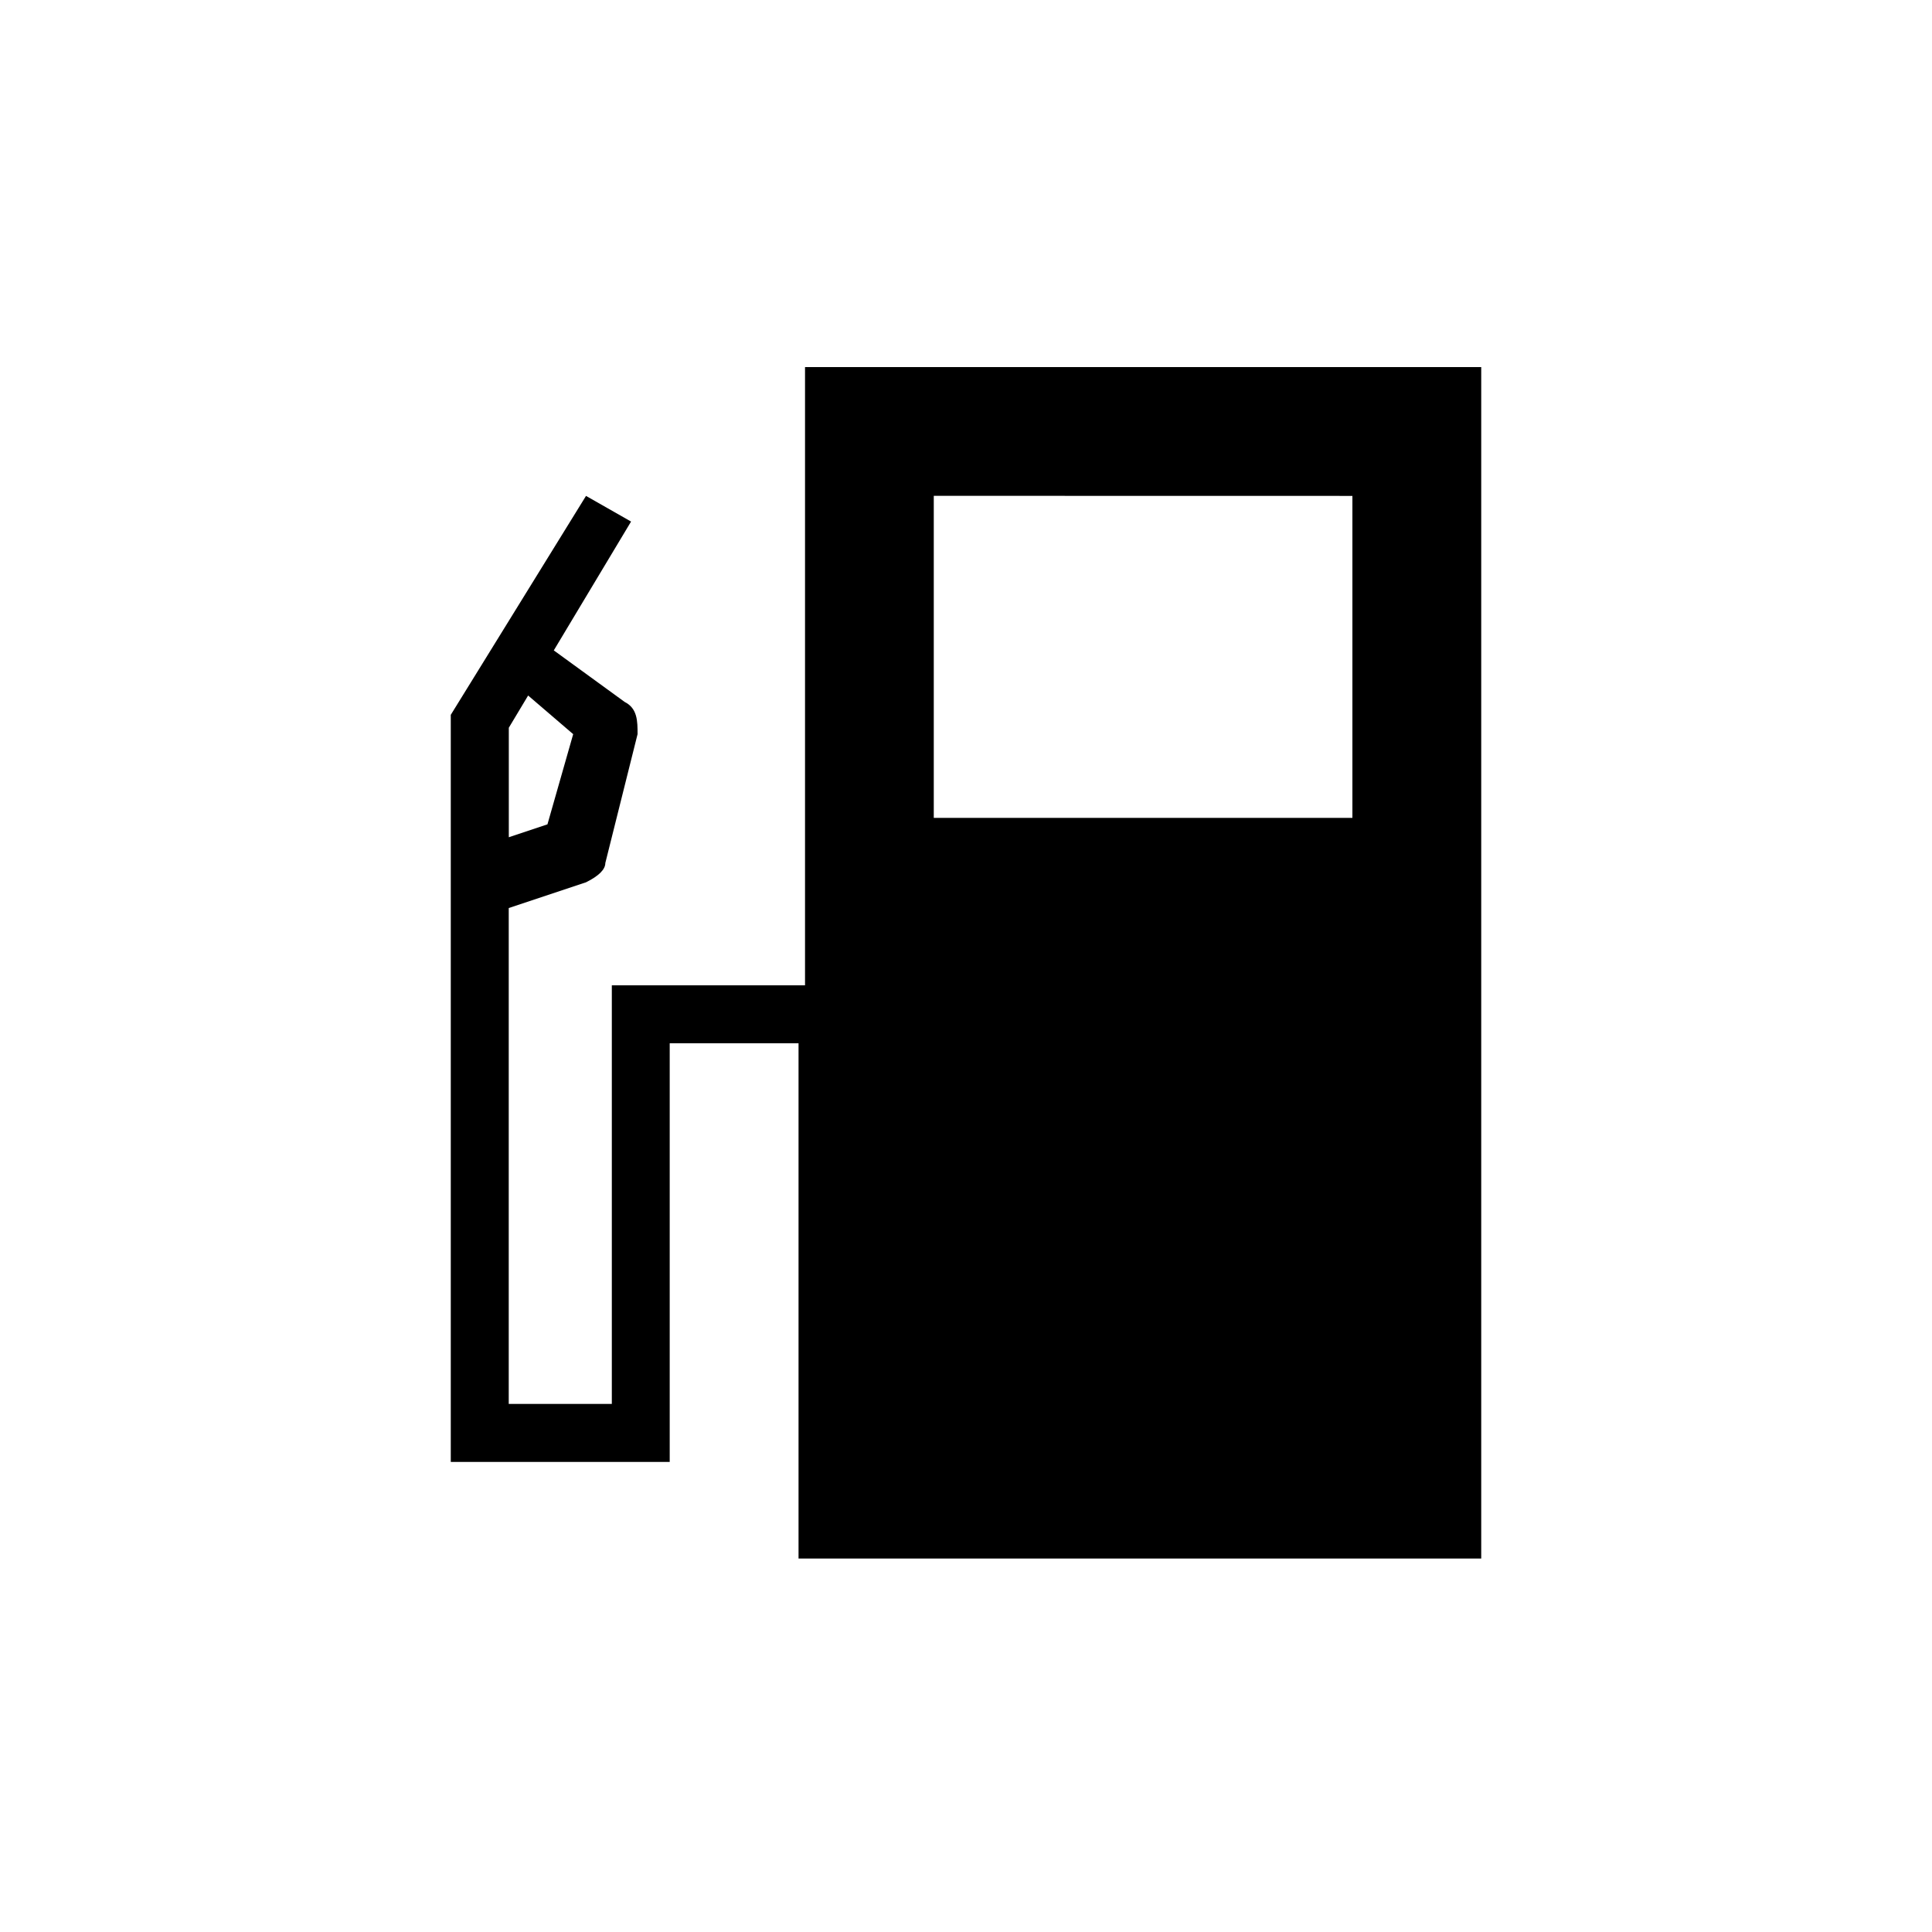 <svg xmlns="http://www.w3.org/2000/svg" width="100pt" height="100pt" viewBox="0 0 100 100"><path d="m41.668 19v32h-10v21.668h-5.336v-25.668l4-1.332c0.668-0.332 1-0.668 1-1l1.668-6.668c0-0.668 0-1.332-0.668-1.668l-3.668-2.668 4-6.668-2.332-1.328-7 11.332v38.668h11.332v-21.668h6.668v26.668h35.336v-61.668zm-12 19-1.332 4.668-2 0.668v-5.668l1-1.668zm40.332 4.332h-21.668v-16.668l21.668 0.004z"></path></svg>
